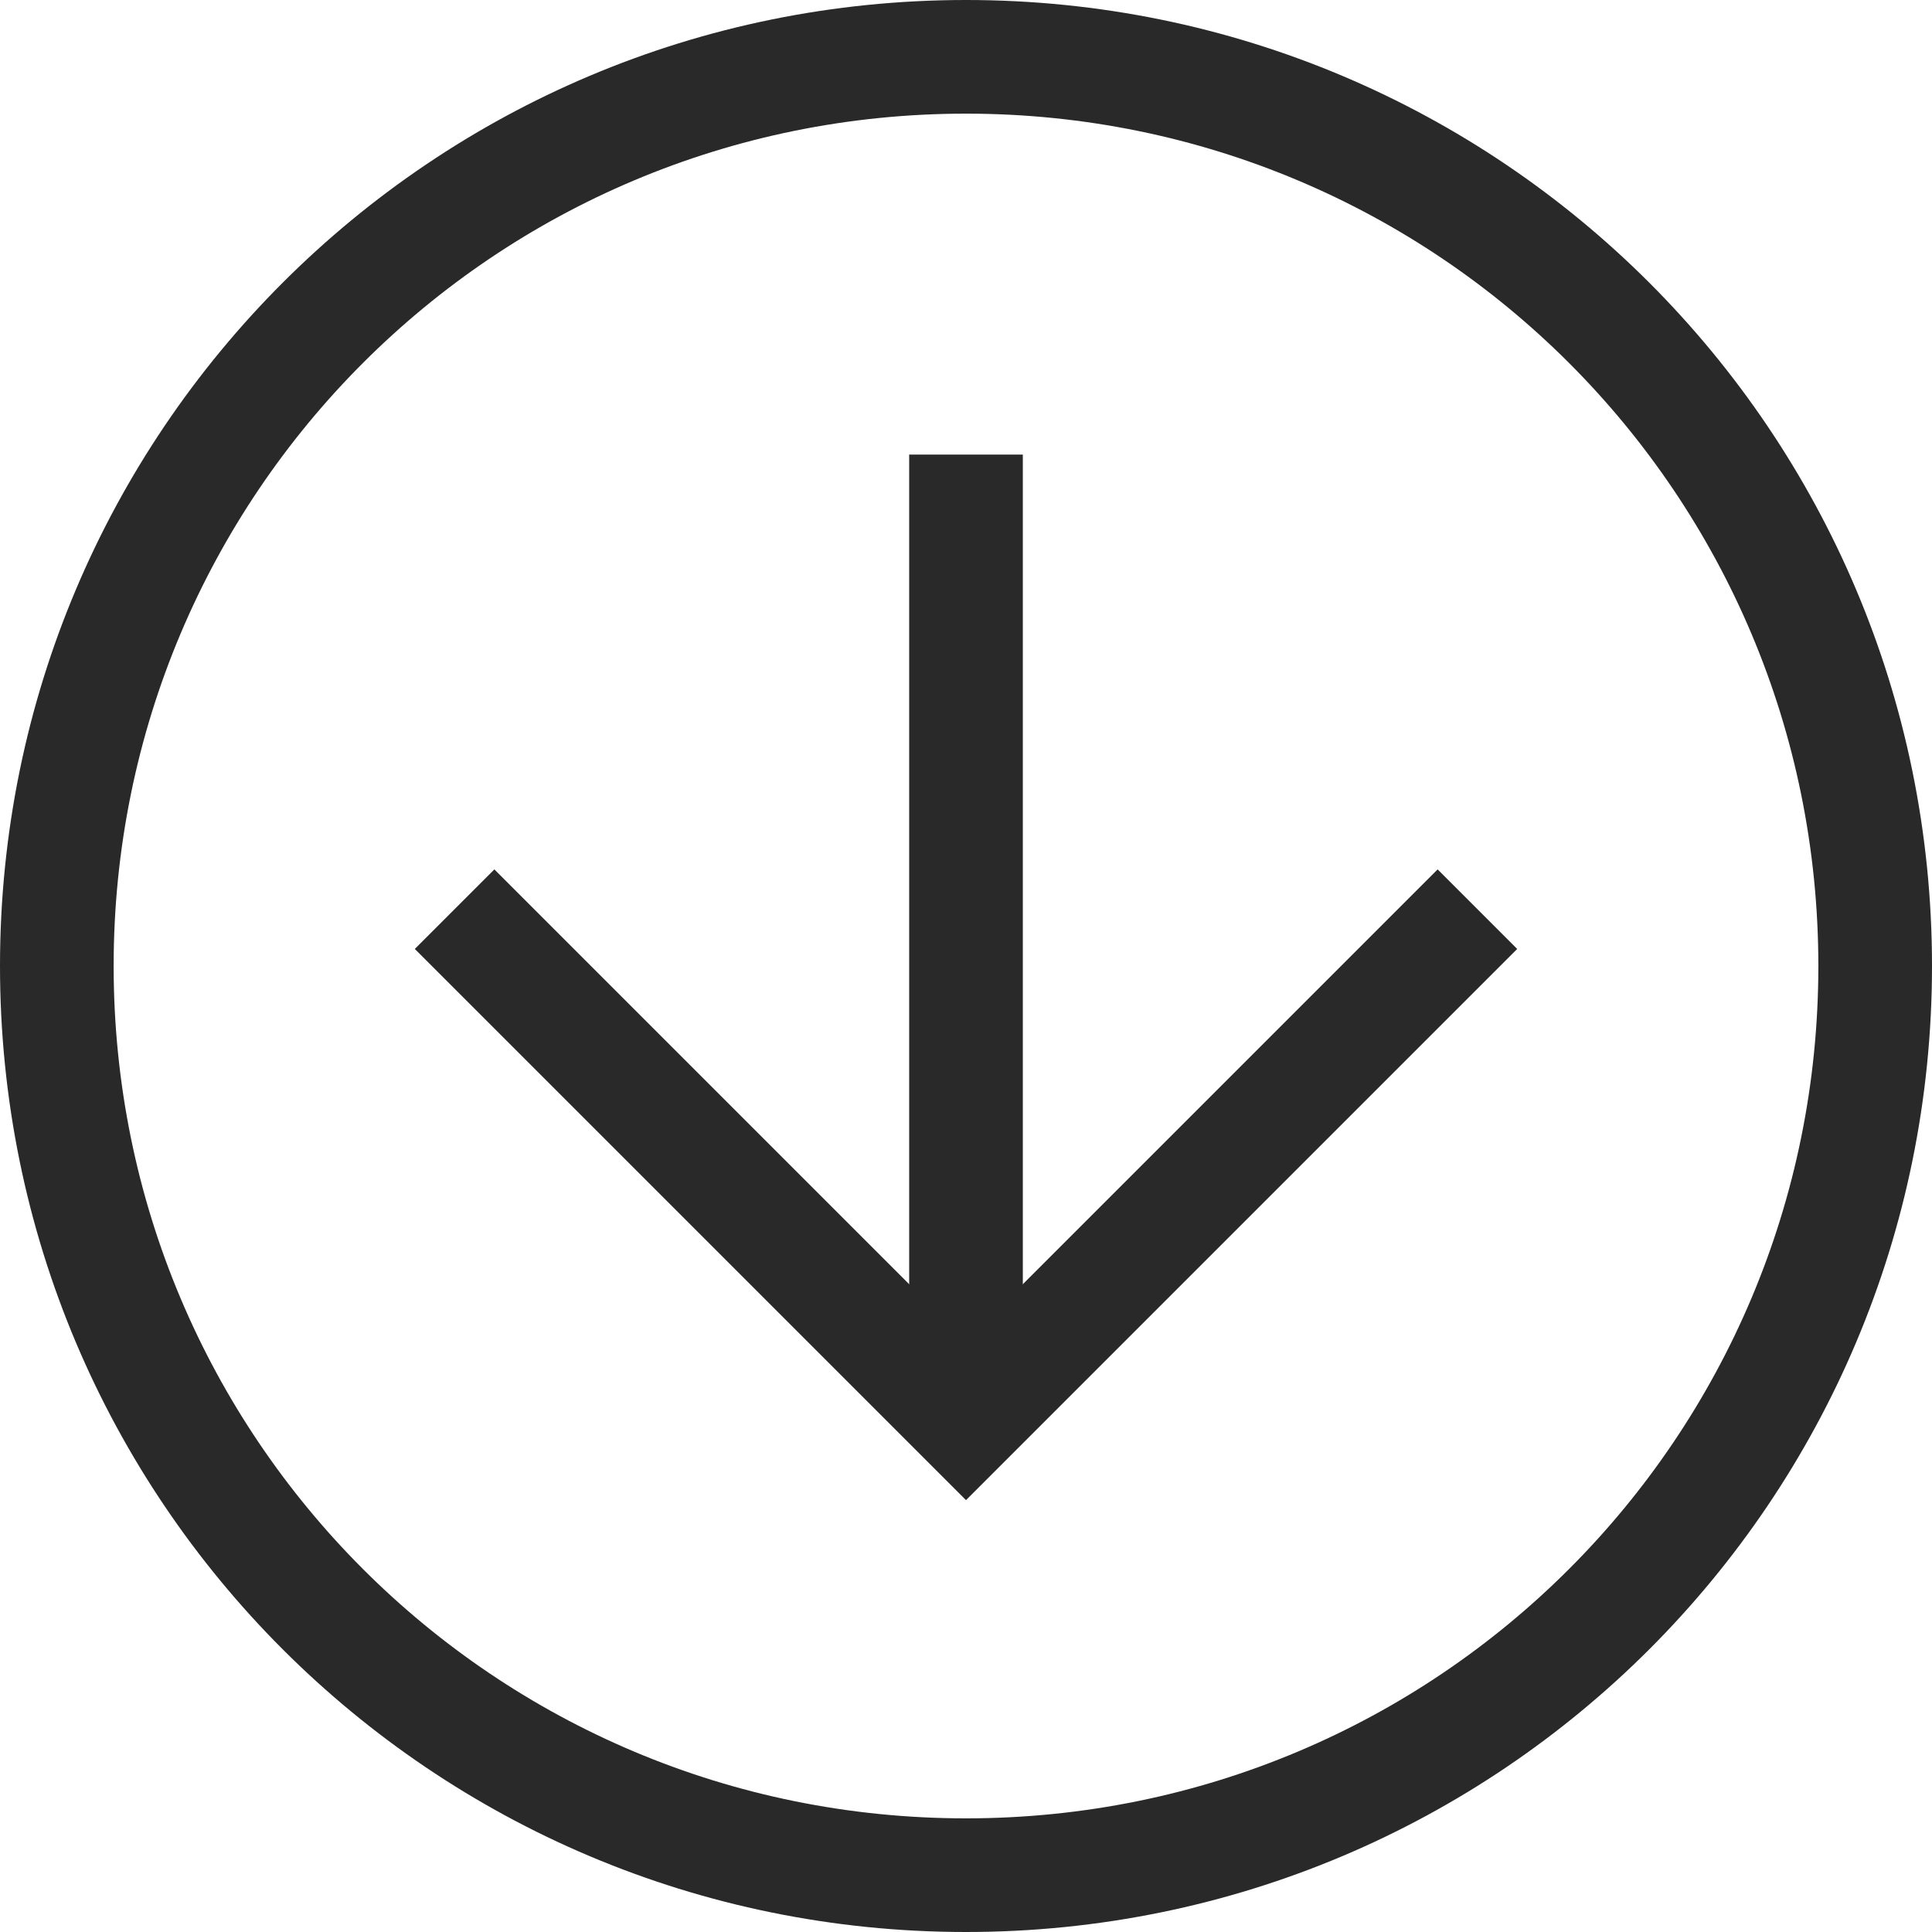 <?xml version="1.0" encoding="UTF-8"?> <svg xmlns="http://www.w3.org/2000/svg" width="34" height="34" viewBox="0 0 34 34" fill="none"> <path d="M17 34C7.6 34 0 26.4 0 17C0 7.6 7.6 0 17 0C26.4 0 34 7.6 34 17C34 26.4 26.4 34 17 34ZM17 2C8.7 2 2 8.7 2 17C2 25.3 8.7 32 17 32C25.3 32 32 25.3 32 17C32 8.7 25.3 2 17 2Z" fill="#292929"></path> <path d="M17 26.4L7.3 16.7L8.7 15.3L17 23.6L25.3 15.3L26.7 16.7L17 26.4Z" fill="#292929"></path> <path d="M16 8H18V25H16V8Z" fill="#292929"></path> </svg> 